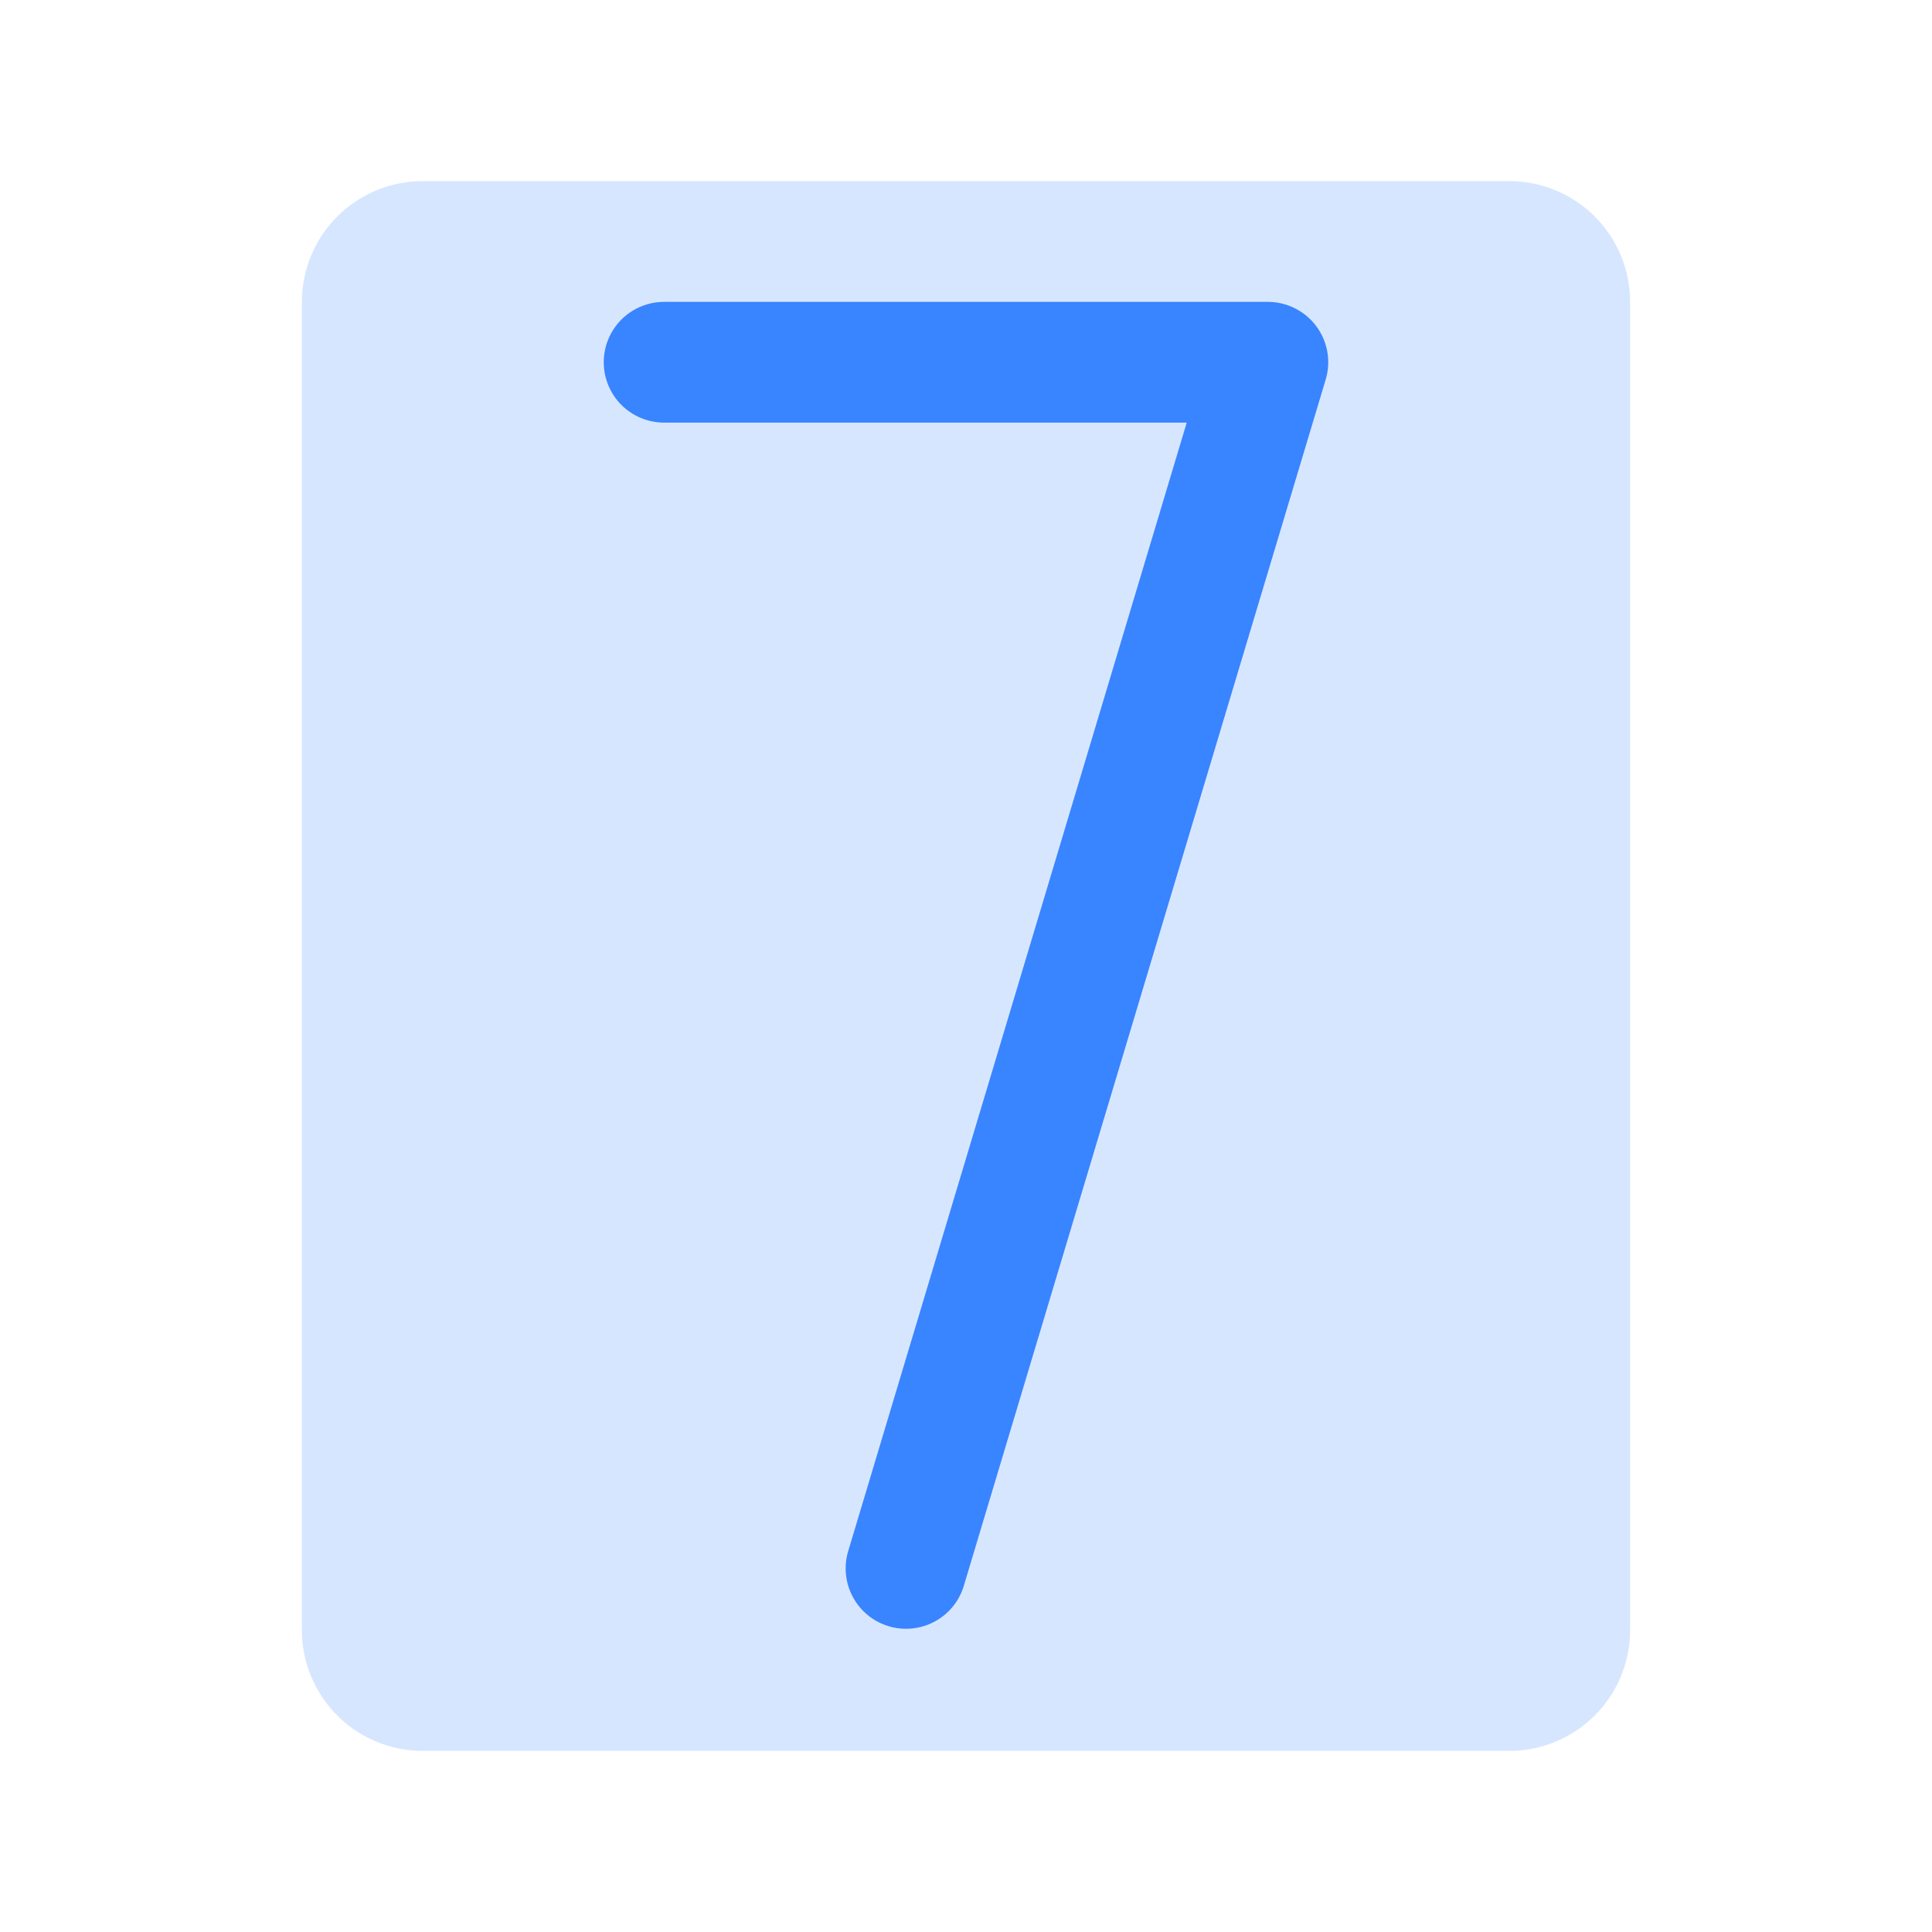 <svg width="48" height="48" viewBox="0 0 48 48" fill="none" xmlns="http://www.w3.org/2000/svg">
<path opacity="0.2" d="M40.5 7.5V40.5C40.5 41.296 40.184 42.059 39.621 42.621C39.059 43.184 38.296 43.5 37.5 43.5H10.5C9.704 43.5 8.941 43.184 8.379 42.621C7.816 42.059 7.5 41.296 7.5 40.5V7.5C7.5 6.704 7.816 5.941 8.379 5.379C8.941 4.816 9.704 4.5 10.5 4.5H37.5C38.296 4.5 39.059 4.816 39.621 5.379C40.184 5.941 40.5 6.704 40.5 7.5Z" fill="#3984FF"/>
<path d="M32.936 9.431L23.936 39.431C23.815 39.804 23.553 40.114 23.206 40.296C22.858 40.477 22.454 40.516 22.079 40.403C21.703 40.291 21.387 40.036 21.198 39.693C21.008 39.35 20.96 38.947 21.064 38.569L29.484 10.5H16.5C16.102 10.5 15.721 10.342 15.439 10.061C15.158 9.779 15 9.398 15 9C15 8.602 15.158 8.221 15.439 7.939C15.721 7.658 16.102 7.5 16.5 7.5H31.5C31.734 7.5 31.964 7.555 32.173 7.66C32.382 7.765 32.564 7.917 32.703 8.105C32.843 8.292 32.937 8.51 32.977 8.74C33.017 8.971 33.004 9.207 32.936 9.431Z" fill="#3984FF"/>
</svg>
